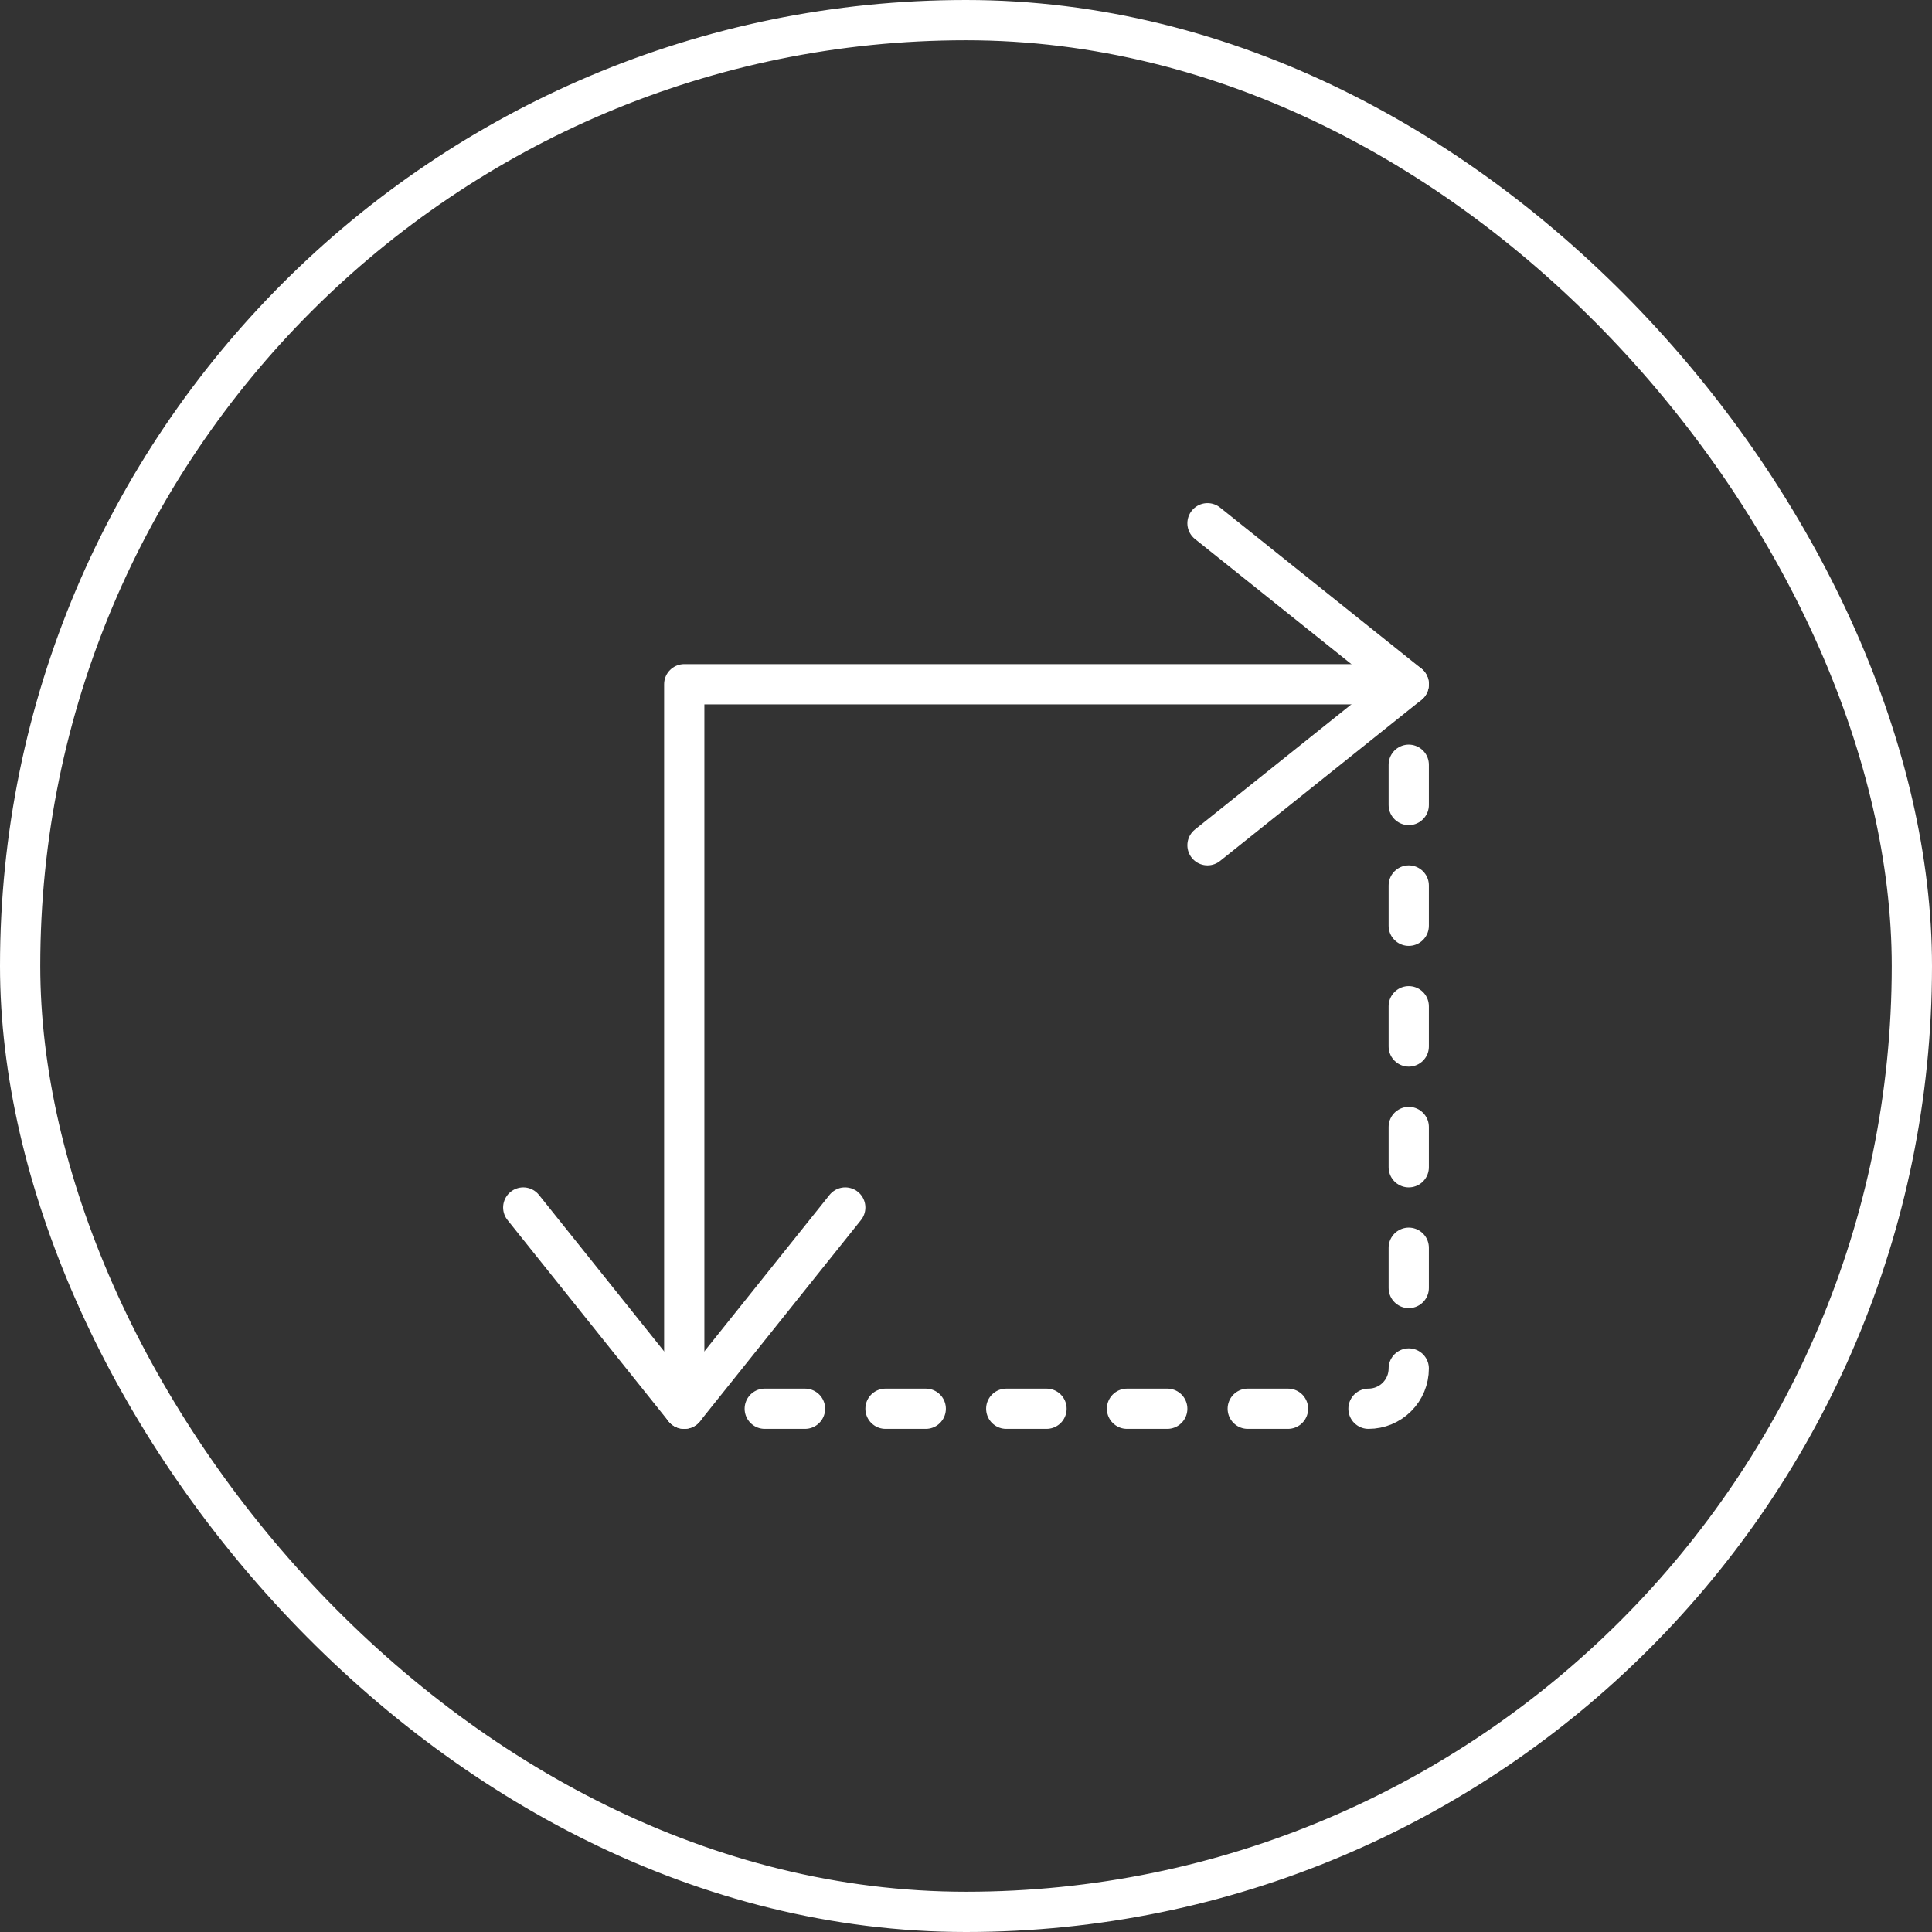 <svg width="48" height="48" viewBox="0 0 48 48" fill="none" xmlns="http://www.w3.org/2000/svg">
<rect x="0" y="0" width="48" height="48" fill="#333333" stroke="none"/>
<rect x="0.5" y="0.5" width="47" height="47" rx="23.5" stroke="white"/>
<g clip-path="url(#clip0_103_233)">
<path d="M34 35C34.265 35 34.52 34.895 34.707 34.707C34.895 34.52 35 34.265 35 34" stroke="white" stroke-linecap="round" stroke-linejoin="round"/>
<path d="M23 35H22" stroke="white" stroke-linecap="round" stroke-linejoin="round"/>
<path d="M20 35H19" stroke="white" stroke-linecap="round" stroke-linejoin="round"/>
<path d="M26 35H25" stroke="white" stroke-linecap="round" stroke-linejoin="round"/>
<path d="M29 35H28" stroke="white" stroke-linecap="round" stroke-linejoin="round"/>
<path d="M32 35H31" stroke="white" stroke-linecap="round" stroke-linejoin="round"/>
<path d="M35 28V29" stroke="white" stroke-linecap="round" stroke-linejoin="round"/>
<path d="M35 25V26" stroke="white" stroke-linecap="round" stroke-linejoin="round"/>
<path d="M35 22V23" stroke="white" stroke-linecap="round" stroke-linejoin="round"/>
<path d="M35 19V20" stroke="white" stroke-linecap="round" stroke-linejoin="round"/>
<path d="M35 31V32" stroke="white" stroke-linecap="round" stroke-linejoin="round"/>
<path d="M17 35V17H35" stroke="white" stroke-linecap="round" stroke-linejoin="round"/>
<path d="M30 13L35 17L30 21" stroke="white" stroke-linecap="round" stroke-linejoin="round"/>
<path d="M13 30L17 35L21 30" stroke="white" stroke-linecap="round" stroke-linejoin="round"/>
</g>
<defs>
<clipPath id="clip0_103_233">
<rect width="24" height="24" fill="white" transform="translate(12 12)"/>
</clipPath>
</defs>
</svg>
